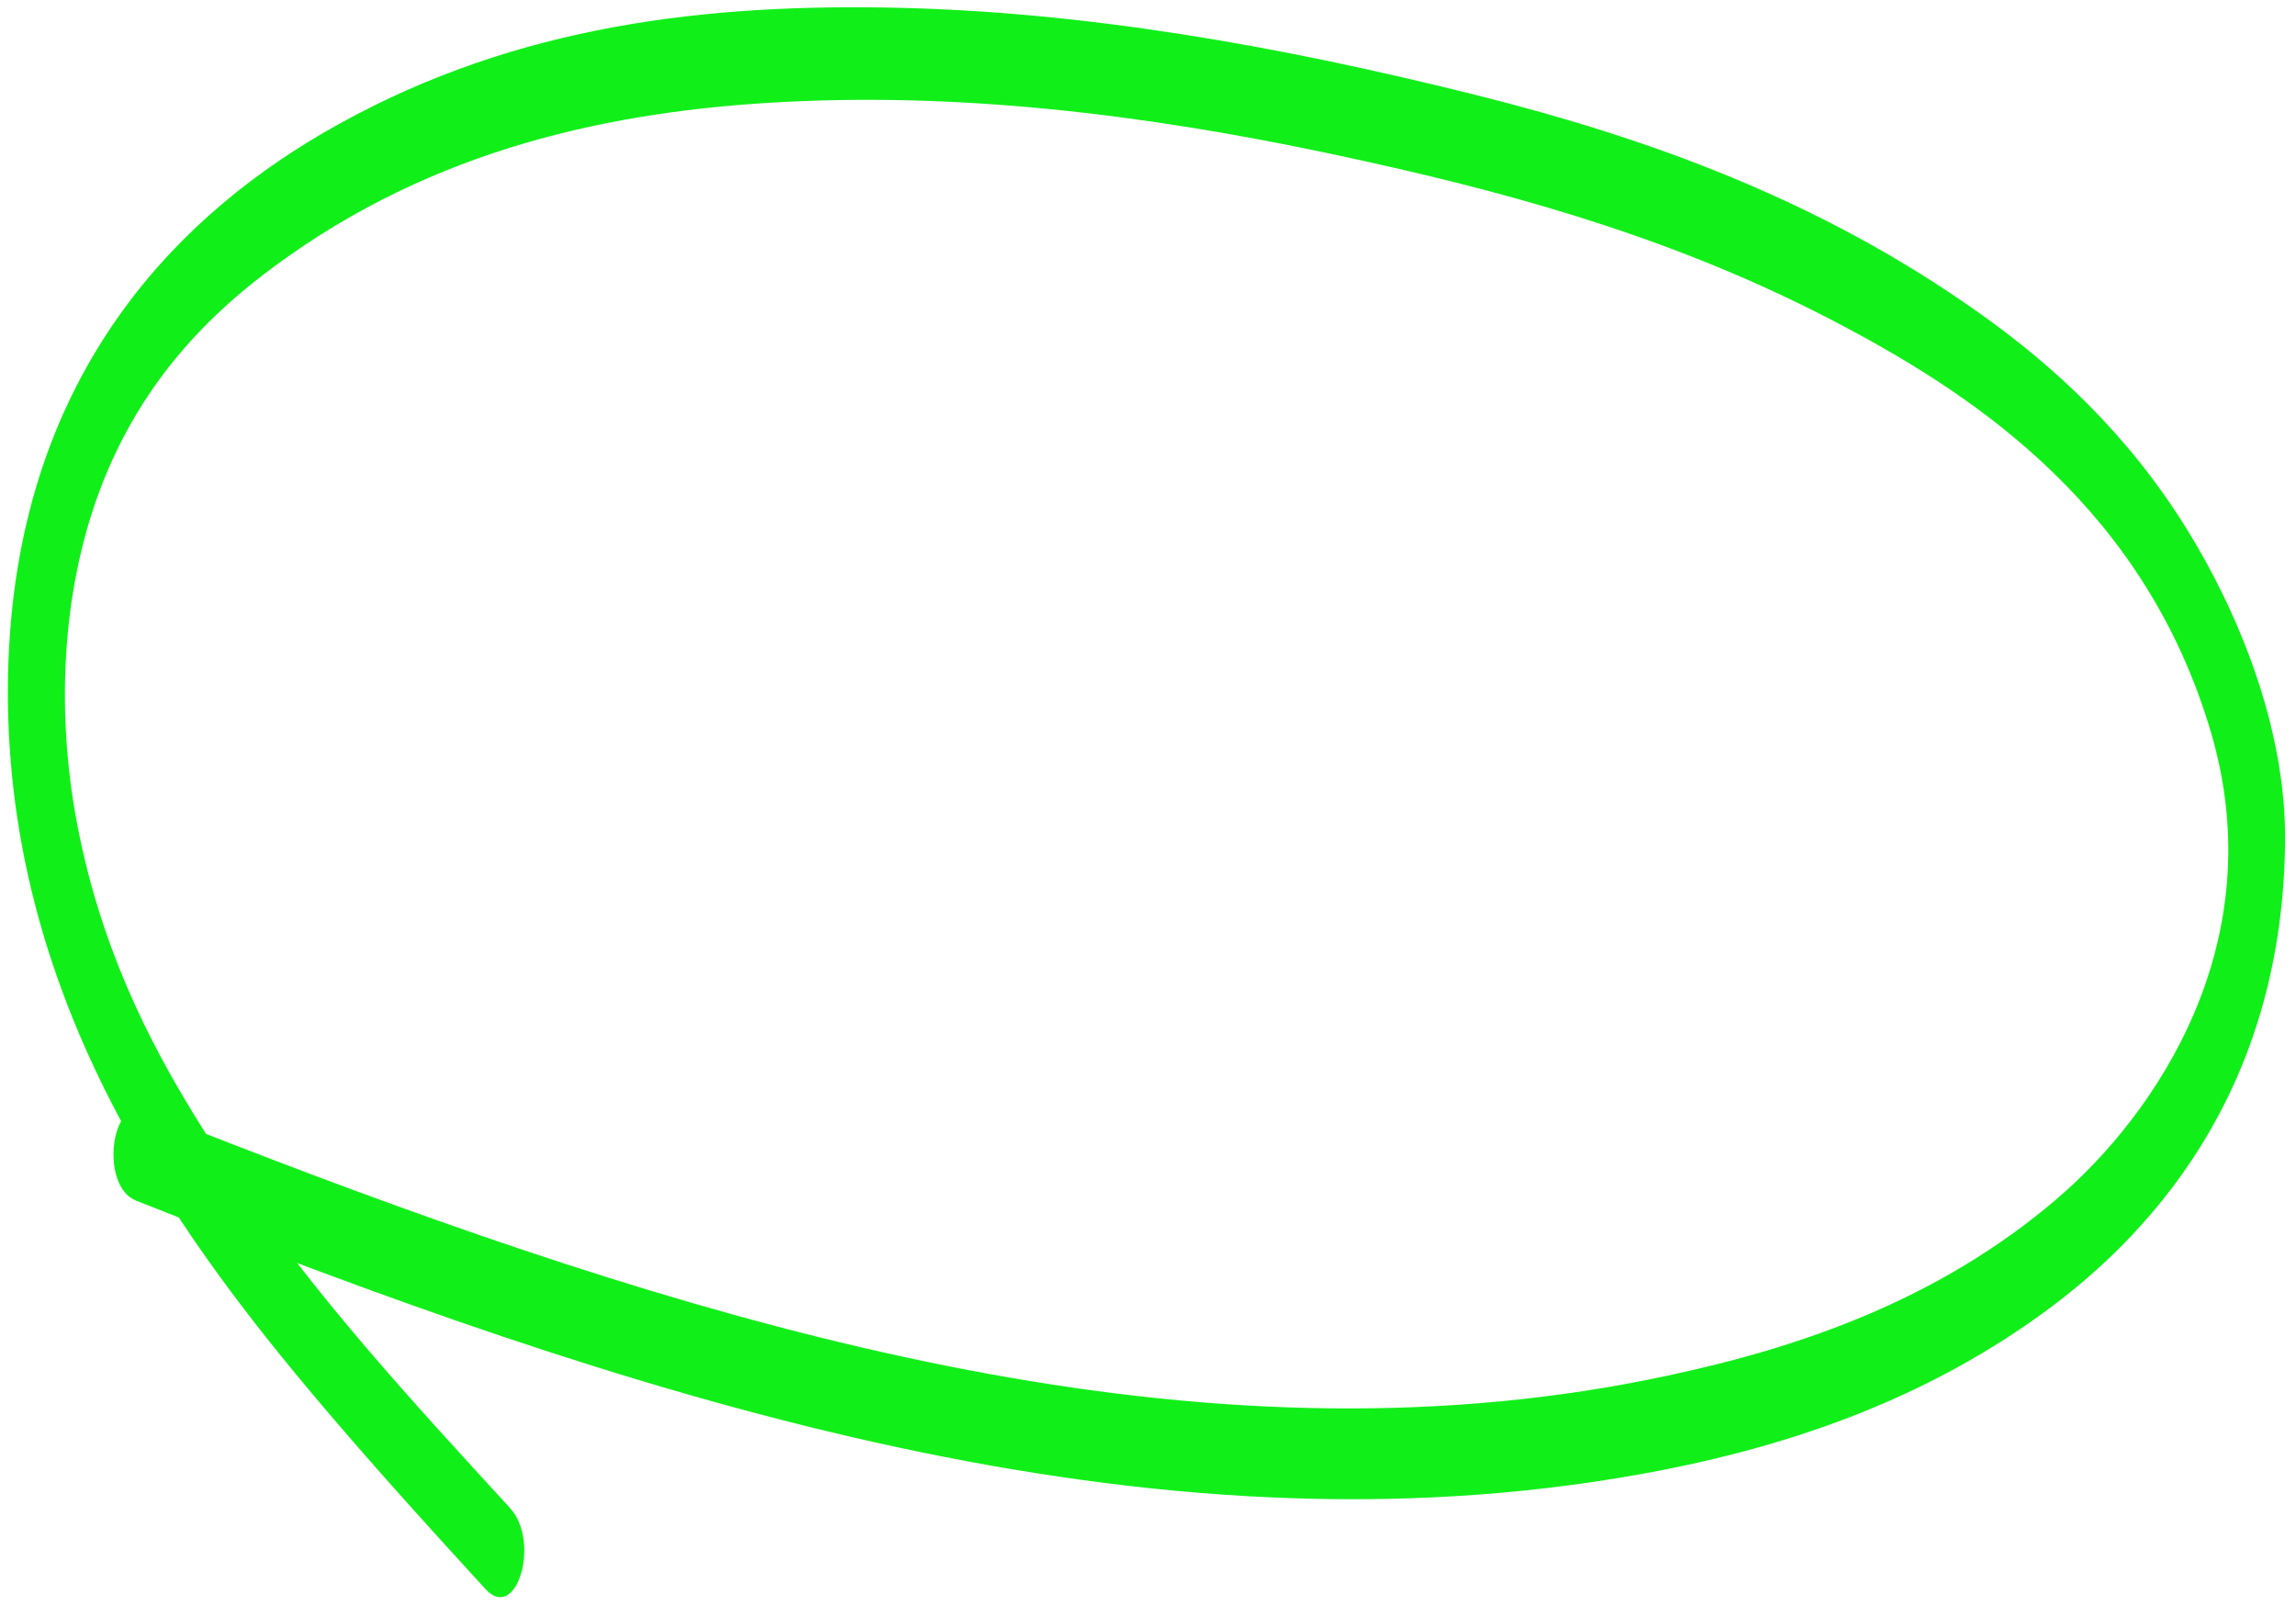 <svg width="193" height="135" viewBox="0 0 193 135" fill="none" xmlns="http://www.w3.org/2000/svg">
<path d="M11.392 100.924C52.274 117.142 94.495 131.12 136.062 124.257C148.234 122.249 160.654 118.446 171.726 110.399C181.896 103.014 191.896 90.678 192.083 70.734C192.169 61.006 188.017 51.265 183.837 44.507C178.92 36.554 172.702 30.807 166.43 26.358C152.956 16.763 138.452 11.596 124.147 8.007C107.647 3.881 90.986 0.897 74.402 0.632C57.818 0.367 42.033 2.525 27.153 11.185C14.129 18.779 0.804 32.644 0.662 57.804C0.525 85.039 15.839 105.075 28.394 119.709C32.473 124.462 36.643 129.049 40.812 133.603C43.422 136.453 45.464 129.608 42.875 126.789C34.769 117.928 26.546 109.105 19.299 98.353C13.901 90.328 8.981 81.532 6.656 70.143C4.625 60.262 5.155 49.863 8.38 41.24C11.974 31.659 18.22 25.736 24.446 21.402C37.819 12.04 52.768 9.082 67.459 8.502C83.182 7.871 98.987 10.055 114.679 13.541C128.338 16.547 141.882 20.434 155.129 27.512C166.372 33.492 180.395 42.93 185.875 61.648C191.021 79.248 181.284 93.645 172.835 100.846C162.937 109.287 151.362 113.275 140.183 115.654C102.538 123.745 63.672 112.806 26.364 98.807C21.679 97.034 16.993 95.228 12.303 93.358C9.278 92.149 8.387 99.714 11.412 100.923L11.392 100.924Z" fill="#11EF19"/>
</svg>
